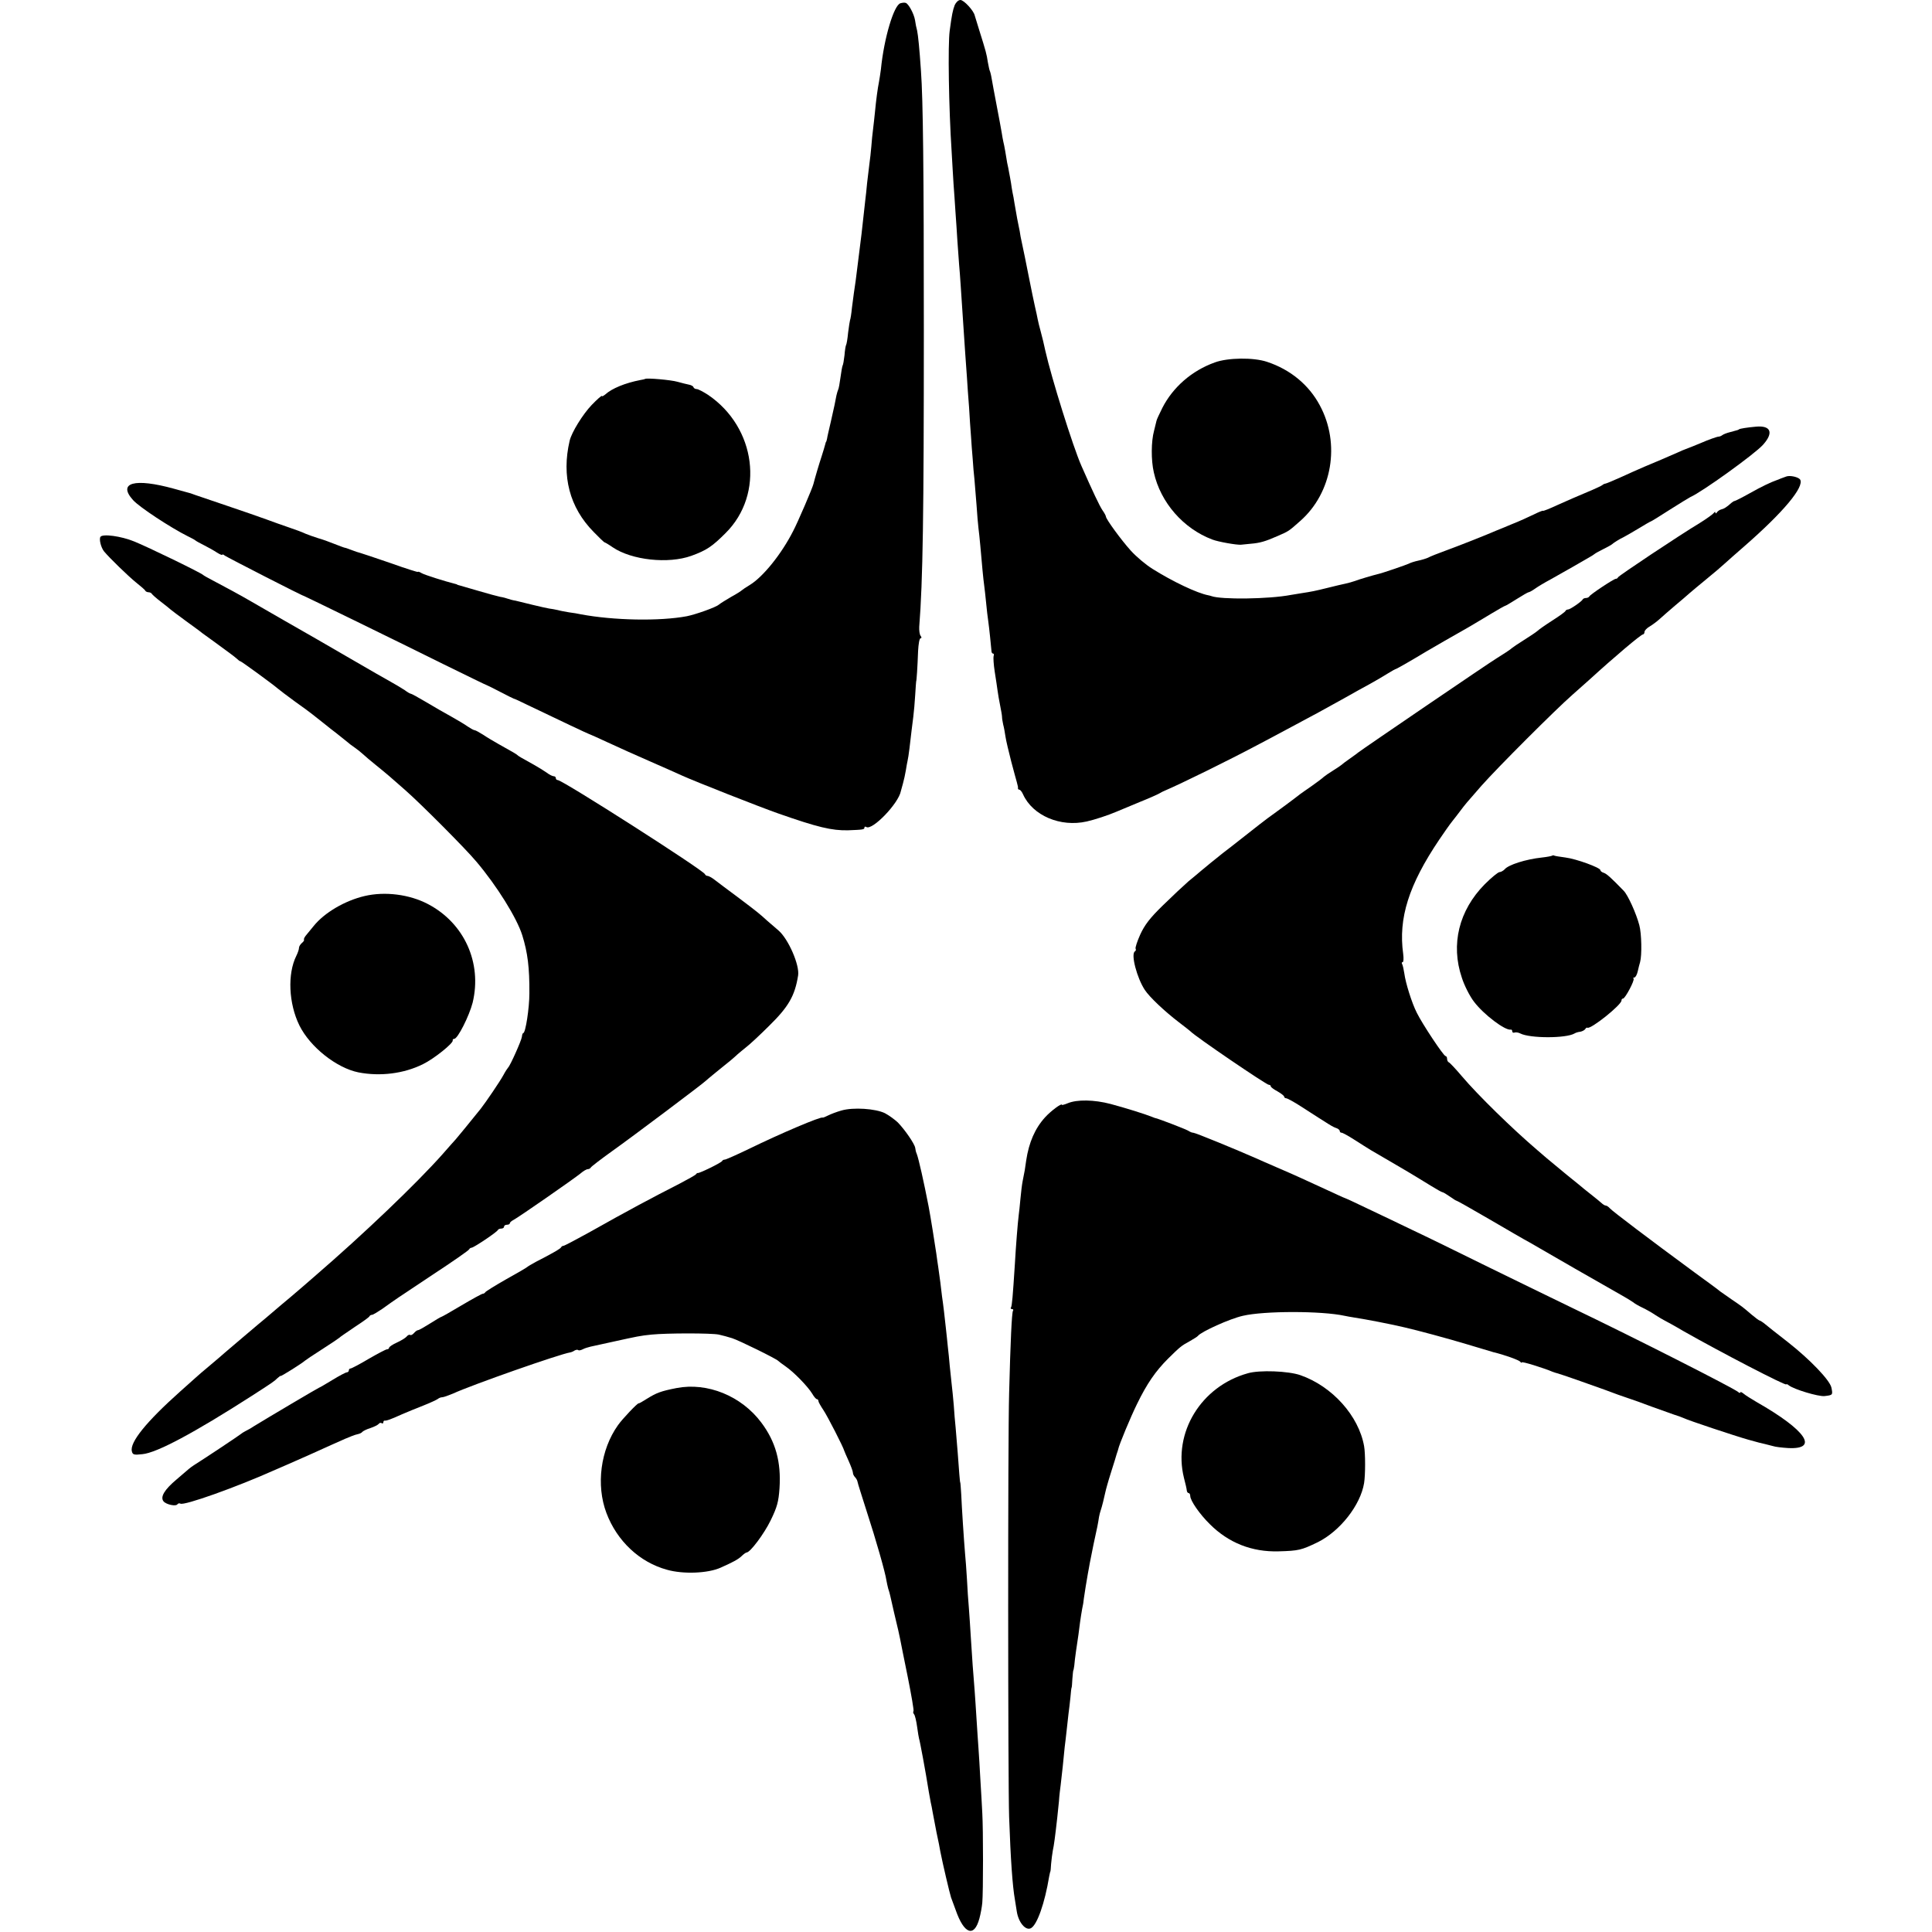 <?xml version="1.0" standalone="no"?>
<!DOCTYPE svg PUBLIC "-//W3C//DTD SVG 20010904//EN"
 "http://www.w3.org/TR/2001/REC-SVG-20010904/DTD/svg10.dtd">
<svg version="1.0" xmlns="http://www.w3.org/2000/svg"
 width="1008pt" height="1008pt" viewBox="0 0 1008 1008"
 preserveAspectRatio="xMidYMid meet">
<g transform="translate(0,1008) scale(0.1,-0.1)"
fill="#000000" stroke="none">
<path d="M4981 10053 c-10 -26 -15 -50 -26 -133 -10 -72 -5 -402 10 -630 3
-58 8 -134 10 -170 3 -36 7 -101 10 -145 3 -44 8 -111 10 -150 3 -38 7 -95 9
-125 5 -52 11 -152 21 -300 7 -110 15 -222 20 -290 2 -36 7 -105 11 -155 3
-49 7 -117 10 -150 2 -33 6 -87 9 -120 2 -33 6 -80 9 -105 2 -25 7 -85 11
-135 3 -49 8 -103 10 -120 2 -16 7 -59 10 -95 8 -93 15 -170 20 -205 2 -16 7
-57 10 -90 3 -33 8 -76 11 -95 5 -34 15 -133 17 -157 0 -7 4 -13 8 -13 5 0 6
-6 3 -13 -2 -7 0 -44 6 -82 6 -39 13 -83 15 -100 2 -16 8 -50 13 -75 5 -25 10
-52 10 -60 0 -8 3 -26 6 -40 4 -14 9 -42 12 -63 3 -21 17 -79 30 -130 14 -51
26 -99 29 -107 2 -8 4 -17 5 -20 1 -3 2 -8 1 -12 0 -5 3 -8 7 -8 5 0 14 -11
20 -25 50 -110 194 -172 332 -141 40 9 111 32 155 51 17 7 71 30 120 50 50 20
97 41 105 46 8 5 22 12 30 15 82 35 328 156 475 234 39 20 111 59 160 85 130
69 209 112 300 163 44 25 105 59 135 75 30 17 72 41 92 54 21 13 39 23 42 23
3 0 104 58 156 90 18 11 164 95 221 127 22 13 73 43 114 68 41 25 77 45 80 45
2 0 29 16 59 35 30 19 58 35 61 35 4 0 19 8 33 18 15 11 52 33 82 49 30 17 82
46 115 65 33 19 71 41 85 49 14 8 27 16 30 19 3 3 23 14 45 25 22 11 42 22 45
25 7 7 42 29 60 37 8 4 43 24 78 45 34 21 64 38 66 38 2 0 46 27 97 60 52 33
101 63 109 67 60 26 335 224 378 272 57 63 42 102 -36 95 -45 -4 -84 -10 -89
-14 -3 -3 -3 -3 -48 -15 -16 -4 -34 -11 -40 -16 -5 -4 -14 -7 -18 -7 -8 0 -56
-17 -92 -33 -21 -9 -76 -31 -85 -34 -3 -1 -18 -7 -35 -15 -68 -30 -113 -49
-173 -74 -34 -15 -92 -40 -128 -57 -36 -16 -71 -31 -77 -32 -7 -1 -14 -5 -17
-8 -3 -3 -39 -20 -80 -37 -41 -17 -110 -47 -152 -66 -43 -20 -78 -34 -78 -31
0 2 -21 -6 -47 -19 -27 -13 -77 -36 -113 -50 -36 -15 -74 -31 -85 -35 -55 -24
-179 -73 -255 -101 -47 -17 -92 -35 -100 -40 -9 -4 -31 -11 -50 -15 -19 -4
-41 -11 -50 -16 -12 -6 -140 -50 -160 -54 -25 -6 -100 -28 -120 -36 -14 -5
-36 -11 -50 -14 -14 -3 -54 -12 -89 -21 -72 -18 -89 -21 -141 -29 -20 -3 -45
-7 -55 -9 -114 -22 -364 -25 -415 -6 -3 1 -9 3 -15 4 -59 11 -187 72 -292 138
-34 21 -85 64 -113 95 -49 54 -130 165 -130 178 0 4 -8 19 -18 33 -16 24 -50
96 -110 232 -44 100 -156 458 -188 600 -10 47 -13 57 -24 100 -7 25 -14 54
-16 65 -2 11 -8 40 -14 65 -10 45 -15 71 -30 145 -4 22 -15 74 -23 115 -9 41
-19 89 -22 105 -2 17 -7 41 -10 55 -5 24 -8 38 -22 120 -3 19 -7 44 -10 55 -2
11 -6 34 -8 50 -3 17 -7 41 -10 55 -2 14 -7 36 -10 50 -2 14 -7 41 -10 60 -3
19 -8 42 -10 50 -2 8 -6 31 -9 50 -3 19 -15 82 -26 140 -11 58 -23 121 -26
140 -3 19 -8 38 -10 41 -2 4 -6 24 -10 45 -6 41 -10 56 -44 164 -11 36 -22 71
-24 78 -5 26 -57 82 -75 82 -11 0 -23 -12 -30 -27z"/>
<path d="M4698 10063 c-34 -9 -86 -182 -102 -345 -3 -21 -7 -50 -10 -65 -7
-35 -15 -94 -21 -158 -3 -27 -7 -68 -10 -90 -3 -22 -7 -62 -9 -90 -2 -27 -7
-68 -10 -90 -3 -22 -8 -67 -12 -100 -3 -33 -7 -71 -9 -85 -3 -26 -15 -138 -20
-180 -2 -14 -6 -50 -10 -80 -4 -30 -8 -66 -10 -80 -5 -46 -17 -133 -20 -149
-1 -9 -6 -43 -10 -76 -3 -32 -8 -62 -10 -65 -1 -3 -6 -32 -10 -65 -3 -32 -8
-62 -11 -66 -2 -3 -6 -27 -8 -53 -3 -26 -7 -50 -10 -54 -2 -4 -7 -32 -11 -62
-4 -30 -9 -58 -12 -63 -2 -4 -6 -17 -9 -30 -6 -34 -11 -56 -29 -136 -9 -40
-19 -80 -20 -90 -2 -9 -4 -16 -5 -16 -1 0 -3 -7 -5 -15 -2 -8 -10 -35 -18 -60
-13 -39 -35 -113 -43 -145 -4 -19 -83 -203 -106 -246 -61 -120 -157 -239 -226
-281 -20 -12 -39 -25 -42 -28 -3 -3 -27 -19 -55 -34 -27 -16 -57 -34 -65 -41
-16 -14 -121 -51 -166 -60 -143 -27 -384 -22 -554 10 -14 3 -41 8 -60 10 -19
3 -46 8 -60 12 -14 3 -34 7 -45 8 -11 2 -49 10 -85 19 -36 9 -76 19 -90 22
-14 2 -32 7 -40 10 -8 3 -26 8 -40 10 -14 3 -63 16 -110 30 -47 14 -92 27
-100 29 -8 2 -15 4 -15 5 0 1 -7 3 -15 5 -48 12 -150 44 -169 54 -11 7 -21 10
-21 7 0 -2 -64 18 -142 46 -79 27 -150 51 -158 53 -8 2 -28 8 -45 15 -16 6
-32 12 -35 12 -3 0 -27 9 -55 20 -27 11 -66 25 -85 30 -19 6 -48 16 -65 23
-16 8 -57 23 -90 34 -33 11 -85 30 -115 41 -30 11 -122 43 -205 71 -82 28
-157 53 -165 56 -8 3 -19 7 -25 9 -5 1 -45 12 -87 24 -206 57 -296 32 -214
-59 33 -37 196 -144 286 -189 19 -9 37 -19 40 -22 3 -3 23 -14 45 -25 22 -11
52 -28 67 -38 16 -10 28 -15 28 -11 0 3 6 1 13 -5 11 -8 412 -214 412 -210 0
1 458 -222 730 -357 121 -59 222 -109 225 -109 3 -1 34 -16 70 -35 36 -19 67
-34 70 -35 3 0 34 -14 70 -32 177 -85 321 -153 324 -153 2 0 46 -20 98 -44 51
-24 152 -69 223 -100 72 -32 144 -63 160 -71 70 -32 408 -165 505 -199 205
-72 280 -90 365 -88 78 3 85 4 85 14 0 5 4 7 10 3 31 -19 168 123 180 187 1 4
6 22 11 40 5 18 12 49 15 68 3 19 7 42 9 50 2 8 7 38 10 65 9 79 14 117 20
165 3 25 8 77 10 115 2 39 5 70 5 70 2 0 7 74 10 158 2 37 7 67 13 67 6 0 6 5
0 13 -5 6 -8 28 -7 47 19 241 24 583 24 1550 0 834 -4 1200 -15 1350 -8 119
-15 186 -20 210 -4 14 -9 39 -11 55 -6 35 -35 87 -49 90 -6 2 -17 1 -27 -2z"/>
<path d="M6338 8189 c-120 -43 -218 -129 -273 -236 -16 -32 -30 -62 -31 -68
-1 -5 -7 -30 -13 -53 -15 -55 -16 -152 -1 -217 35 -157 154 -293 305 -350 31
-12 128 -29 150 -27 6 1 28 3 50 5 49 4 76 12 140 40 60 26 58 25 119 79 167
147 210 403 102 603 -57 107 -154 187 -275 227 -71 24 -205 22 -273 -3z"/>
<path d="M3366 8103 c-1 -1 -13 -4 -26 -6 -77 -15 -147 -43 -182 -75 -10 -8
-18 -12 -18 -8 0 4 -24 -17 -53 -47 -46 -48 -105 -143 -115 -187 -43 -184 0
-348 125 -475 29 -30 55 -55 58 -55 2 0 21 -11 41 -25 100 -68 291 -88 411
-45 80 29 109 49 179 119 204 203 159 551 -92 721 -25 16 -51 30 -59 30 -7 0
-15 4 -17 10 -1 5 -12 11 -23 13 -11 2 -38 9 -60 15 -34 10 -162 21 -169 15z"/>
<path d="M9320 7594 c-8 -3 -22 -8 -30 -11 -8 -4 -17 -7 -20 -8 -29 -10 -78
-33 -140 -68 -41 -23 -77 -41 -80 -41 -3 0 -10 -4 -17 -10 -24 -22 -39 -31
-53 -34 -8 -2 -18 -9 -22 -15 -4 -7 -8 -7 -8 -2 0 6 -4 5 -8 -1 -4 -6 -37 -30
-74 -53 -105 -63 -423 -275 -426 -283 -2 -5 -7 -8 -12 -8 -10 0 -134 -82 -138
-92 -2 -4 -10 -8 -17 -8 -7 0 -15 -3 -17 -7 -5 -11 -66 -53 -77 -53 -5 0 -11
-3 -13 -7 -1 -5 -32 -27 -68 -50 -36 -23 -72 -48 -80 -56 -8 -7 -40 -28 -70
-47 -30 -19 -57 -37 -60 -40 -5 -6 -54 -38 -82 -55 -34 -20 -699 -473 -723
-492 -5 -5 -26 -19 -45 -33 -19 -13 -37 -27 -40 -30 -3 -3 -22 -16 -43 -29
-21 -13 -43 -28 -50 -34 -7 -7 -35 -28 -62 -47 -28 -19 -54 -38 -60 -42 -29
-23 -126 -95 -145 -108 -21 -14 -102 -77 -175 -135 -16 -13 -55 -43 -85 -66
-54 -43 -72 -58 -113 -92 -12 -11 -42 -35 -66 -55 -24 -21 -84 -77 -133 -125
-69 -67 -96 -103 -119 -153 -16 -36 -27 -69 -24 -74 3 -5 1 -11 -4 -14 -22
-14 11 -139 52 -201 25 -38 105 -113 177 -168 30 -23 57 -44 60 -47 22 -25
397 -280 410 -280 6 0 10 -3 10 -8 0 -4 16 -16 35 -26 19 -11 35 -23 35 -28 0
-4 5 -8 10 -8 6 0 41 -19 78 -43 157 -101 164 -106 185 -113 9 -3 17 -10 17
-15 0 -5 4 -9 10 -9 5 0 36 -17 67 -37 32 -21 70 -44 84 -53 53 -31 225 -131
243 -143 11 -7 44 -27 72 -44 29 -18 56 -33 59 -33 4 0 21 -10 38 -22 18 -13
34 -23 37 -23 3 0 79 -43 170 -96 91 -53 185 -108 210 -121 25 -14 132 -76
239 -138 107 -61 215 -123 240 -137 25 -14 53 -31 61 -37 8 -7 31 -20 50 -29
19 -9 49 -26 65 -37 17 -11 37 -23 45 -27 8 -4 56 -30 105 -59 188 -107 535
-287 535 -277 0 3 6 1 13 -5 27 -21 153 -59 186 -56 44 5 44 6 36 45 -9 39
-112 146 -225 235 -87 68 -87 68 -119 94 -13 11 -27 20 -30 20 -3 0 -22 14
-41 30 -49 42 -49 42 -105 80 -27 19 -54 38 -60 42 -5 5 -66 50 -135 100 -234
172 -428 319 -440 333 -7 8 -17 15 -22 15 -5 0 -15 6 -22 13 -7 6 -27 23 -45
37 -18 14 -38 30 -44 35 -7 6 -48 40 -92 75 -44 36 -91 75 -105 87 -14 12 -36
31 -50 43 -131 112 -309 286 -393 385 -33 39 -64 72 -69 73 -4 2 -8 10 -8 18
0 8 -4 14 -8 14 -10 0 -121 167 -150 226 -26 51 -59 157 -65 205 -3 20 -8 42
-11 48 -4 6 -3 11 2 11 5 0 6 19 3 43 -26 186 29 360 188 596 25 37 55 80 68
96 13 17 32 40 41 53 27 36 33 43 111 132 84 95 387 398 475 475 31 28 72 64
90 80 128 117 268 235 278 235 4 0 8 6 8 13 0 7 12 20 28 29 15 9 39 27 53 40
14 13 49 43 78 68 30 25 64 54 76 65 13 11 53 45 90 75 37 30 79 66 94 80 15
14 61 54 102 90 204 178 314 310 291 348 -9 13 -52 23 -72 16z"/>
<path d="M524 7279 c-8 -13 3 -56 19 -76 28 -34 127 -130 168 -163 24 -19 46
-38 47 -42 2 -4 10 -8 17 -8 7 0 15 -4 17 -8 2 -4 23 -23 48 -42 25 -19 47
-37 50 -40 3 -3 39 -30 80 -60 41 -30 80 -58 85 -63 6 -4 35 -25 65 -47 30
-22 66 -48 79 -58 13 -9 30 -23 37 -29 7 -7 15 -13 18 -13 5 0 171 -121 196
-143 8 -7 49 -38 90 -68 41 -29 82 -59 90 -66 8 -6 34 -27 57 -45 22 -18 54
-43 70 -55 15 -12 38 -30 50 -40 11 -10 31 -25 43 -33 12 -8 32 -24 44 -35 12
-11 41 -36 65 -55 63 -51 79 -65 156 -133 84 -74 314 -305 370 -372 107 -126
212 -295 240 -385 28 -90 38 -169 37 -303 0 -76 -20 -207 -32 -207 -3 0 -6 -9
-7 -19 -2 -19 -61 -151 -72 -161 -3 -3 -15 -21 -25 -40 -16 -30 -92 -142 -118
-175 -54 -67 -120 -148 -130 -159 -7 -8 -39 -43 -70 -79 -135 -152 -410 -415
-664 -634 -12 -10 -45 -39 -75 -65 -30 -26 -76 -65 -104 -88 -27 -23 -61 -52
-75 -64 -14 -11 -68 -57 -120 -101 -52 -44 -97 -82 -100 -85 -3 -3 -34 -30
-70 -60 -36 -30 -70 -59 -76 -65 -6 -5 -44 -39 -84 -75 -178 -159 -264 -266
-252 -312 4 -18 11 -20 55 -15 75 7 268 110 572 305 105 68 115 74 133 92 9 8
16 13 16 11 1 -4 115 68 126 79 3 3 43 30 90 60 47 30 87 57 90 60 3 4 39 28
80 56 41 27 77 52 78 57 2 4 8 7 13 7 5 0 28 14 52 30 71 51 77 55 267 181
102 67 187 126 188 131 2 4 7 8 12 8 11 0 134 82 138 93 2 4 10 7 18 7 8 0 14
5 14 10 0 6 7 10 15 10 8 0 15 3 15 8 0 4 9 12 19 17 27 14 316 215 349 242
15 13 32 23 39 23 6 0 13 4 15 8 2 5 53 44 113 87 107 76 475 353 485 364 3 3
28 24 55 46 68 54 95 77 114 95 9 8 30 25 46 38 17 13 70 62 118 110 101 99
134 156 151 262 9 54 -51 192 -103 236 -14 12 -40 35 -58 50 -43 39 -49 44
-155 124 -51 38 -105 78 -120 90 -14 11 -31 20 -36 20 -6 0 -12 4 -14 9 -8 21
-743 491 -768 491 -6 0 -10 5 -10 10 0 6 -5 10 -11 10 -6 0 -23 8 -37 19 -15
10 -43 28 -63 39 -76 42 -84 47 -89 52 -5 5 -20 14 -99 58 -25 14 -62 36 -81
49 -19 12 -39 23 -43 23 -5 0 -21 9 -36 19 -15 11 -54 34 -86 52 -33 18 -92
52 -132 76 -39 23 -75 43 -78 43 -4 0 -19 8 -33 19 -15 10 -47 29 -72 43 -53
30 -75 42 -240 138 -69 40 -134 78 -145 84 -39 22 -316 181 -343 197 -51 30
-147 82 -197 108 -27 14 -52 28 -55 31 -8 10 -290 147 -360 175 -68 28 -165
41 -176 24z"/>
<path d="M8099 5616 c-2 -2 -26 -7 -54 -10 -84 -9 -176 -38 -195 -62 -7 -7
-19 -14 -26 -14 -8 0 -43 -29 -78 -64 -134 -136 -178 -313 -119 -487 13 -41
42 -98 64 -126 50 -66 162 -151 192 -145 4 1 7 -3 7 -9 0 -6 6 -9 13 -6 6 2
20 0 29 -5 51 -26 239 -26 283 0 6 4 19 8 30 9 10 2 22 8 26 14 3 6 9 9 11 7
17 -10 178 119 178 142 0 6 3 10 8 10 11 0 62 96 55 104 -3 3 -2 6 4 6 6 0 14
15 18 33 4 17 9 39 12 47 10 36 8 149 -4 193 -16 61 -59 156 -81 179 -65 67
-89 89 -104 94 -10 3 -18 9 -18 14 0 13 -126 59 -182 66 -29 4 -56 8 -59 10
-3 2 -8 2 -10 0z"/>
<path d="M1902 5405 c-102 -24 -209 -86 -266 -157 -15 -18 -33 -40 -41 -50 -7
-9 -11 -18 -9 -21 2 -2 -2 -10 -11 -17 -8 -7 -15 -18 -15 -25 0 -8 -6 -26 -14
-42 -47 -94 -40 -249 16 -363 56 -113 194 -222 308 -245 113 -22 237 -7 337
43 56 27 160 110 155 124 -1 4 2 8 8 8 18 0 78 119 96 189 50 208 -44 415
-233 514 -97 51 -225 67 -331 42z"/>
<path d="M5571 4324 c-17 -7 -31 -11 -31 -8 0 10 -57 -32 -87 -65 -53 -58 -85
-132 -99 -226 -6 -45 -8 -56 -18 -105 -4 -19 -9 -62 -12 -95 -3 -33 -7 -71 -9
-85 -5 -38 -15 -165 -20 -255 -11 -171 -15 -217 -20 -226 -4 -5 -1 -9 5 -9 6
0 9 -4 5 -9 -6 -11 -13 -156 -20 -431 -7 -235 -6 -2031 0 -2210 8 -226 18
-362 30 -430 3 -19 8 -48 10 -63 9 -58 47 -102 74 -87 32 17 72 130 95 270 3
14 5 25 6 25 1 0 3 18 4 40 2 22 6 54 9 70 6 27 12 72 23 170 2 17 6 56 9 87
2 32 7 70 9 85 2 16 7 60 11 98 4 39 8 84 10 100 2 17 7 55 10 85 3 30 8 71
10 90 3 19 7 58 10 85 2 28 5 50 6 50 1 0 3 20 4 45 2 25 4 45 5 45 1 0 3 11
5 25 1 14 5 48 9 75 11 74 16 106 21 150 3 22 8 54 11 70 4 17 8 41 9 55 4 28
14 92 21 130 3 14 7 39 10 55 3 17 12 62 20 100 18 80 24 112 28 140 2 11 6
27 9 35 6 17 18 65 24 94 2 11 15 58 30 105 15 47 28 89 29 94 1 4 3 9 4 12 1
3 3 8 4 13 5 25 65 169 98 236 52 107 97 172 162 237 62 61 68 67 116 93 19
11 37 22 40 26 17 22 167 90 235 105 111 26 410 26 530 0 11 -2 34 -7 50 -9
70 -11 179 -32 261 -51 70 -16 226 -58 329 -89 66 -20 128 -38 137 -41 55 -13
134 -41 140 -50 4 -5 8 -7 8 -3 0 6 113 -29 160 -49 8 -3 20 -7 25 -8 19 -5
160 -54 245 -85 47 -18 103 -38 125 -45 22 -7 78 -27 125 -45 47 -17 99 -35
115 -41 17 -5 39 -13 50 -18 24 -12 271 -94 335 -112 63 -18 63 -17 88 -23 13
-3 32 -8 43 -11 11 -4 46 -8 77 -10 165 -9 95 93 -163 240 -27 16 -58 35 -67
43 -10 8 -18 12 -18 7 0 -4 -6 -3 -12 3 -30 23 -523 274 -873 442 -71 34 -263
128 -425 207 -162 80 -342 168 -400 195 -58 28 -160 77 -228 109 -68 33 -125
59 -127 59 -2 0 -45 20 -97 44 -113 52 -160 74 -258 116 -41 18 -88 38 -105
46 -102 45 -318 134 -329 134 -6 0 -16 4 -22 8 -7 7 -151 62 -174 68 -3 0 -12
4 -20 7 -34 14 -140 47 -215 67 -87 23 -176 24 -224 4z"/>
<path d="M4390 4286 c-25 -7 -56 -19 -70 -26 -14 -7 -26 -12 -28 -11 -8 7
-218 -82 -384 -163 -64 -31 -121 -56 -126 -56 -6 0 -12 -3 -14 -7 -3 -9 -121
-66 -127 -63 -2 1 -7 -2 -10 -7 -3 -4 -42 -26 -86 -49 -143 -73 -260 -135
-484 -261 -62 -34 -117 -63 -121 -63 -5 0 -10 -3 -12 -7 -3 -8 -49 -34 -133
-77 -22 -12 -42 -24 -45 -27 -3 -3 -52 -32 -110 -64 -58 -33 -106 -63 -108
-67 -2 -4 -8 -8 -13 -8 -5 0 -54 -27 -110 -60 -55 -33 -103 -60 -105 -60 -3 0
-30 -16 -60 -35 -30 -19 -58 -35 -63 -35 -5 0 -14 -7 -21 -15 -7 -8 -16 -13
-20 -10 -4 3 -13 -1 -19 -9 -6 -7 -29 -21 -51 -31 -22 -10 -40 -22 -40 -27 0
-4 -5 -8 -11 -8 -6 0 -49 -23 -96 -50 -47 -28 -89 -50 -94 -50 -5 0 -9 -4 -9
-10 0 -5 -5 -10 -10 -10 -6 0 -40 -18 -76 -40 -36 -22 -67 -40 -69 -40 -3 0
-265 -155 -340 -201 -16 -11 -37 -22 -45 -26 -8 -4 -19 -11 -25 -16 -8 -7
-185 -125 -244 -162 -8 -5 -20 -14 -27 -20 -6 -5 -35 -30 -63 -54 -63 -53 -86
-91 -68 -114 14 -17 65 -28 73 -15 3 4 9 6 15 3 18 -12 293 86 494 176 22 9
103 45 180 79 77 35 160 72 185 83 25 11 54 22 65 24 10 2 22 7 25 12 3 4 22
14 42 20 21 7 40 17 44 22 3 5 10 7 15 4 5 -4 9 -1 9 4 0 6 3 10 8 9 8 -1 30
6 89 33 24 10 73 31 110 45 38 15 72 31 77 35 6 5 16 9 23 9 7 0 32 9 56 19
100 46 556 206 612 215 6 1 16 5 23 10 7 4 16 5 19 2 3 -3 13 -1 23 4 9 5 28
11 41 14 13 3 65 14 114 25 132 29 145 32 205 38 81 8 310 8 350 0 19 -4 51
-13 70 -19 35 -11 230 -107 240 -118 3 -3 21 -17 40 -30 42 -29 115 -104 138
-142 9 -16 20 -28 24 -28 4 0 8 -4 8 -10 0 -5 12 -26 26 -47 21 -31 104 -193
109 -213 1 -3 11 -27 23 -53 12 -27 22 -54 22 -61 0 -7 5 -17 11 -23 6 -6 12
-17 13 -24 1 -8 24 -79 49 -158 46 -141 96 -315 102 -358 2 -11 6 -30 9 -41 4
-11 9 -29 11 -39 2 -10 11 -49 20 -88 22 -92 25 -105 31 -135 2 -14 21 -103
40 -199 19 -95 33 -176 30 -179 -3 -3 -2 -10 3 -16 5 -6 12 -36 16 -66 4 -30
9 -58 10 -61 3 -5 34 -170 51 -278 3 -18 8 -43 10 -55 3 -11 7 -34 10 -51 3
-16 12 -64 20 -105 9 -41 18 -86 20 -100 12 -62 49 -219 56 -240 3 -8 14 -37
24 -65 44 -127 97 -145 124 -44 6 22 13 59 15 82 5 54 5 382 0 467 -2 36 -6
115 -10 175 -3 61 -8 135 -10 165 -2 30 -7 98 -10 150 -3 52 -8 120 -10 150
-7 80 -14 183 -20 280 -3 47 -7 114 -10 150 -3 36 -8 103 -10 150 -3 47 -7
108 -10 135 -6 71 -17 239 -20 310 -2 33 -4 60 -5 60 -1 0 -3 20 -5 45 -3 50
-12 155 -19 240 -3 30 -8 84 -10 120 -3 36 -8 85 -11 110 -3 25 -7 68 -10 95
-2 28 -7 73 -10 100 -3 28 -7 71 -10 95 -5 49 -15 134 -20 165 -1 11 -5 45 -9
75 -4 30 -9 66 -11 80 -2 14 -7 45 -10 70 -6 42 -31 199 -40 245 -25 129 -52
249 -62 275 -4 8 -7 22 -8 31 -3 21 -54 95 -91 133 -16 15 -46 37 -67 48 -49
24 -165 32 -227 14z"/>
<path d="M6510 2915 c-244 -68 -391 -310 -333 -545 8 -30 15 -61 15 -67 1 -7
5 -13 10 -13 4 0 8 -7 8 -15 0 -24 49 -95 102 -147 98 -98 220 -146 359 -142
105 3 118 6 205 48 116 58 222 193 241 308 7 43 7 155 0 193 -28 158 -166 312
-332 370 -62 22 -214 28 -275 10z"/>
<path d="M3530 2838 c-82 -16 -105 -25 -155 -56 -22 -14 -41 -25 -43 -24 -4 4
-86 -82 -108 -114 -91 -128 -115 -312 -60 -458 55 -146 173 -257 316 -296 84
-24 214 -19 280 11 65 29 91 43 109 60 11 11 23 19 26 19 19 0 92 98 126 168
34 70 41 97 46 167 9 138 -20 243 -95 343 -104 139 -281 211 -442 180z"/>
</g>
</svg>
